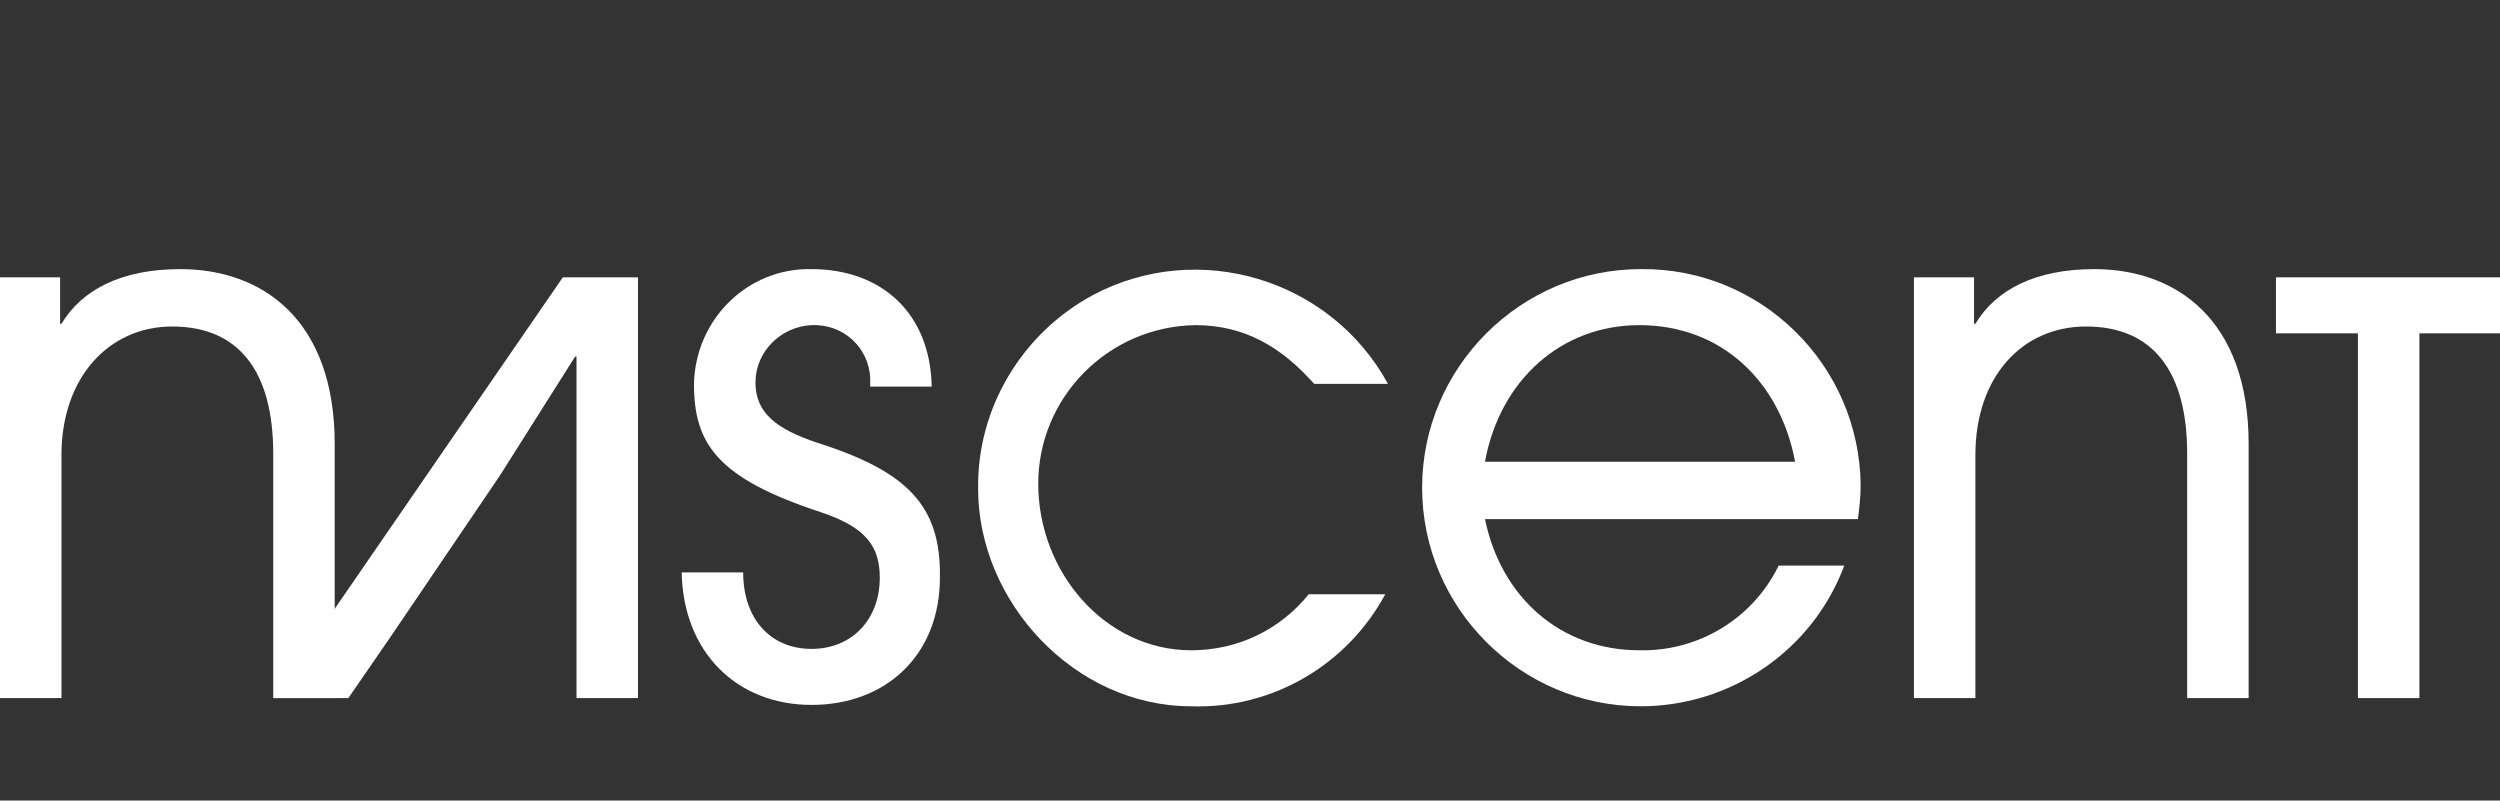 <?xml version="1.0" encoding="utf-8"?>
<!-- Generator: Adobe Illustrator 23.1.0, SVG Export Plug-In . SVG Version: 6.00 Build 0)  -->
<svg version="1.1" id="Livello_1" xmlns="http://www.w3.org/2000/svg" xmlns:xlink="http://www.w3.org/1999/xlink" x="0px" y="0px"
	 viewBox="0 0 183 58.6" style="enable-background:new 0 0 183 58.6;" xml:space="preserve">
<rect x="0" y="0" width="183" height="58.6" fill="#333333" stroke="none"/>
<style type="text/css">
	.st0{fill:#FFFFFF;}
</style>
<title>Website_2019_Desktop</title>
<path class="st0" d="M13.2,19.7c-4.3,0-7.2,1.5-8.7,4H4.4v-3.4H0v30.8h4.5V33.3c0-5.7,3.5-9.4,8.1-9.4c4.9,0,7.4,3.3,7.4,9.3v17.9
	h4.5V32.5C24.5,23.4,19.2,19.7,13.2,19.7z"/>
<path class="st0" d="M59.8,32.4c-3-1-4.5-2.2-4.5-4.4c0-2.3,1.9-4.1,4.1-4.2c2.3-0.1,4.2,1.6,4.3,3.9c0,0.2,0,0.4,0,0.6h4.5
	c-0.1-5.4-3.7-8.6-8.8-8.6c-4.7-0.1-8.5,3.7-8.6,8.4l0,0c0,4.4,1.7,6.9,9.3,9.4c3.3,1.1,4.3,2.5,4.3,4.8c0,3-2,5.2-5,5.2
	s-5-2.2-5-5.6h-4.5c0.1,5.8,4,9.7,9.5,9.7s9.4-3.7,9.4-9.3C68.9,37,66.4,34.5,59.8,32.4z"/>
<path class="st0" d="M87.5,23.8c3.6,0,6.3,1.6,8.7,4.3h5.4c-4.2-7.7-13.9-10.6-21.6-6.5c-5.2,2.8-8.5,8.3-8.4,14.2
	c0,8.2,7,15.9,15.6,15.9c5.9,0.2,11.4-3,14.2-8.2h-5.6c-2.1,2.6-5.2,4.1-8.6,4.1c-6.3,0-11.2-5.7-11.2-12.2
	C76,29.1,81.1,23.9,87.5,23.8z"/>
<path class="st0" d="M120.1,19.7c-8.8,0-16,7.2-16,16s7.2,16,16,16c6.6,0,12.6-4.1,14.9-10.3h-4.8c-1.9,3.9-5.9,6.3-10.2,6.2
	c-5.7,0-10.1-3.8-11.3-9.6H136c0.1-0.8,0.2-1.6,0.2-2.5C136.1,26.7,128.9,19.6,120.1,19.7z M108.7,33.8c1.1-6,5.6-10,11.3-10
	c6,0,10.3,4.1,11.4,10H108.7z"/>
<path class="st0" d="M153.3,19.7c-4.3,0-7.2,1.5-8.7,4h-0.1v-3.4h-4.4v30.8h4.5V33.3c0-5.7,3.4-9.4,8.1-9.4c4.9,0,7.4,3.3,7.4,9.3
	v17.9h4.5V32.5C164.6,23.4,159.3,19.7,153.3,19.7z"/>
<polygon class="st0" points="166.6,20.3 166.6,24.4 172.6,24.4 172.6,51.1 177.1,51.1 177.1,24.4 183,24.4 183,20.3 "/>
<polygon class="st0" points="20,51.1 25.5,51.1 28.6,46.6 36.6,34.8 42.1,26.1 42.2,26.1 42.2,37.9 42.2,42 42.2,51.1 46.7,51.1 
	46.7,20.3 41.2,20.3 "/>
</svg>
